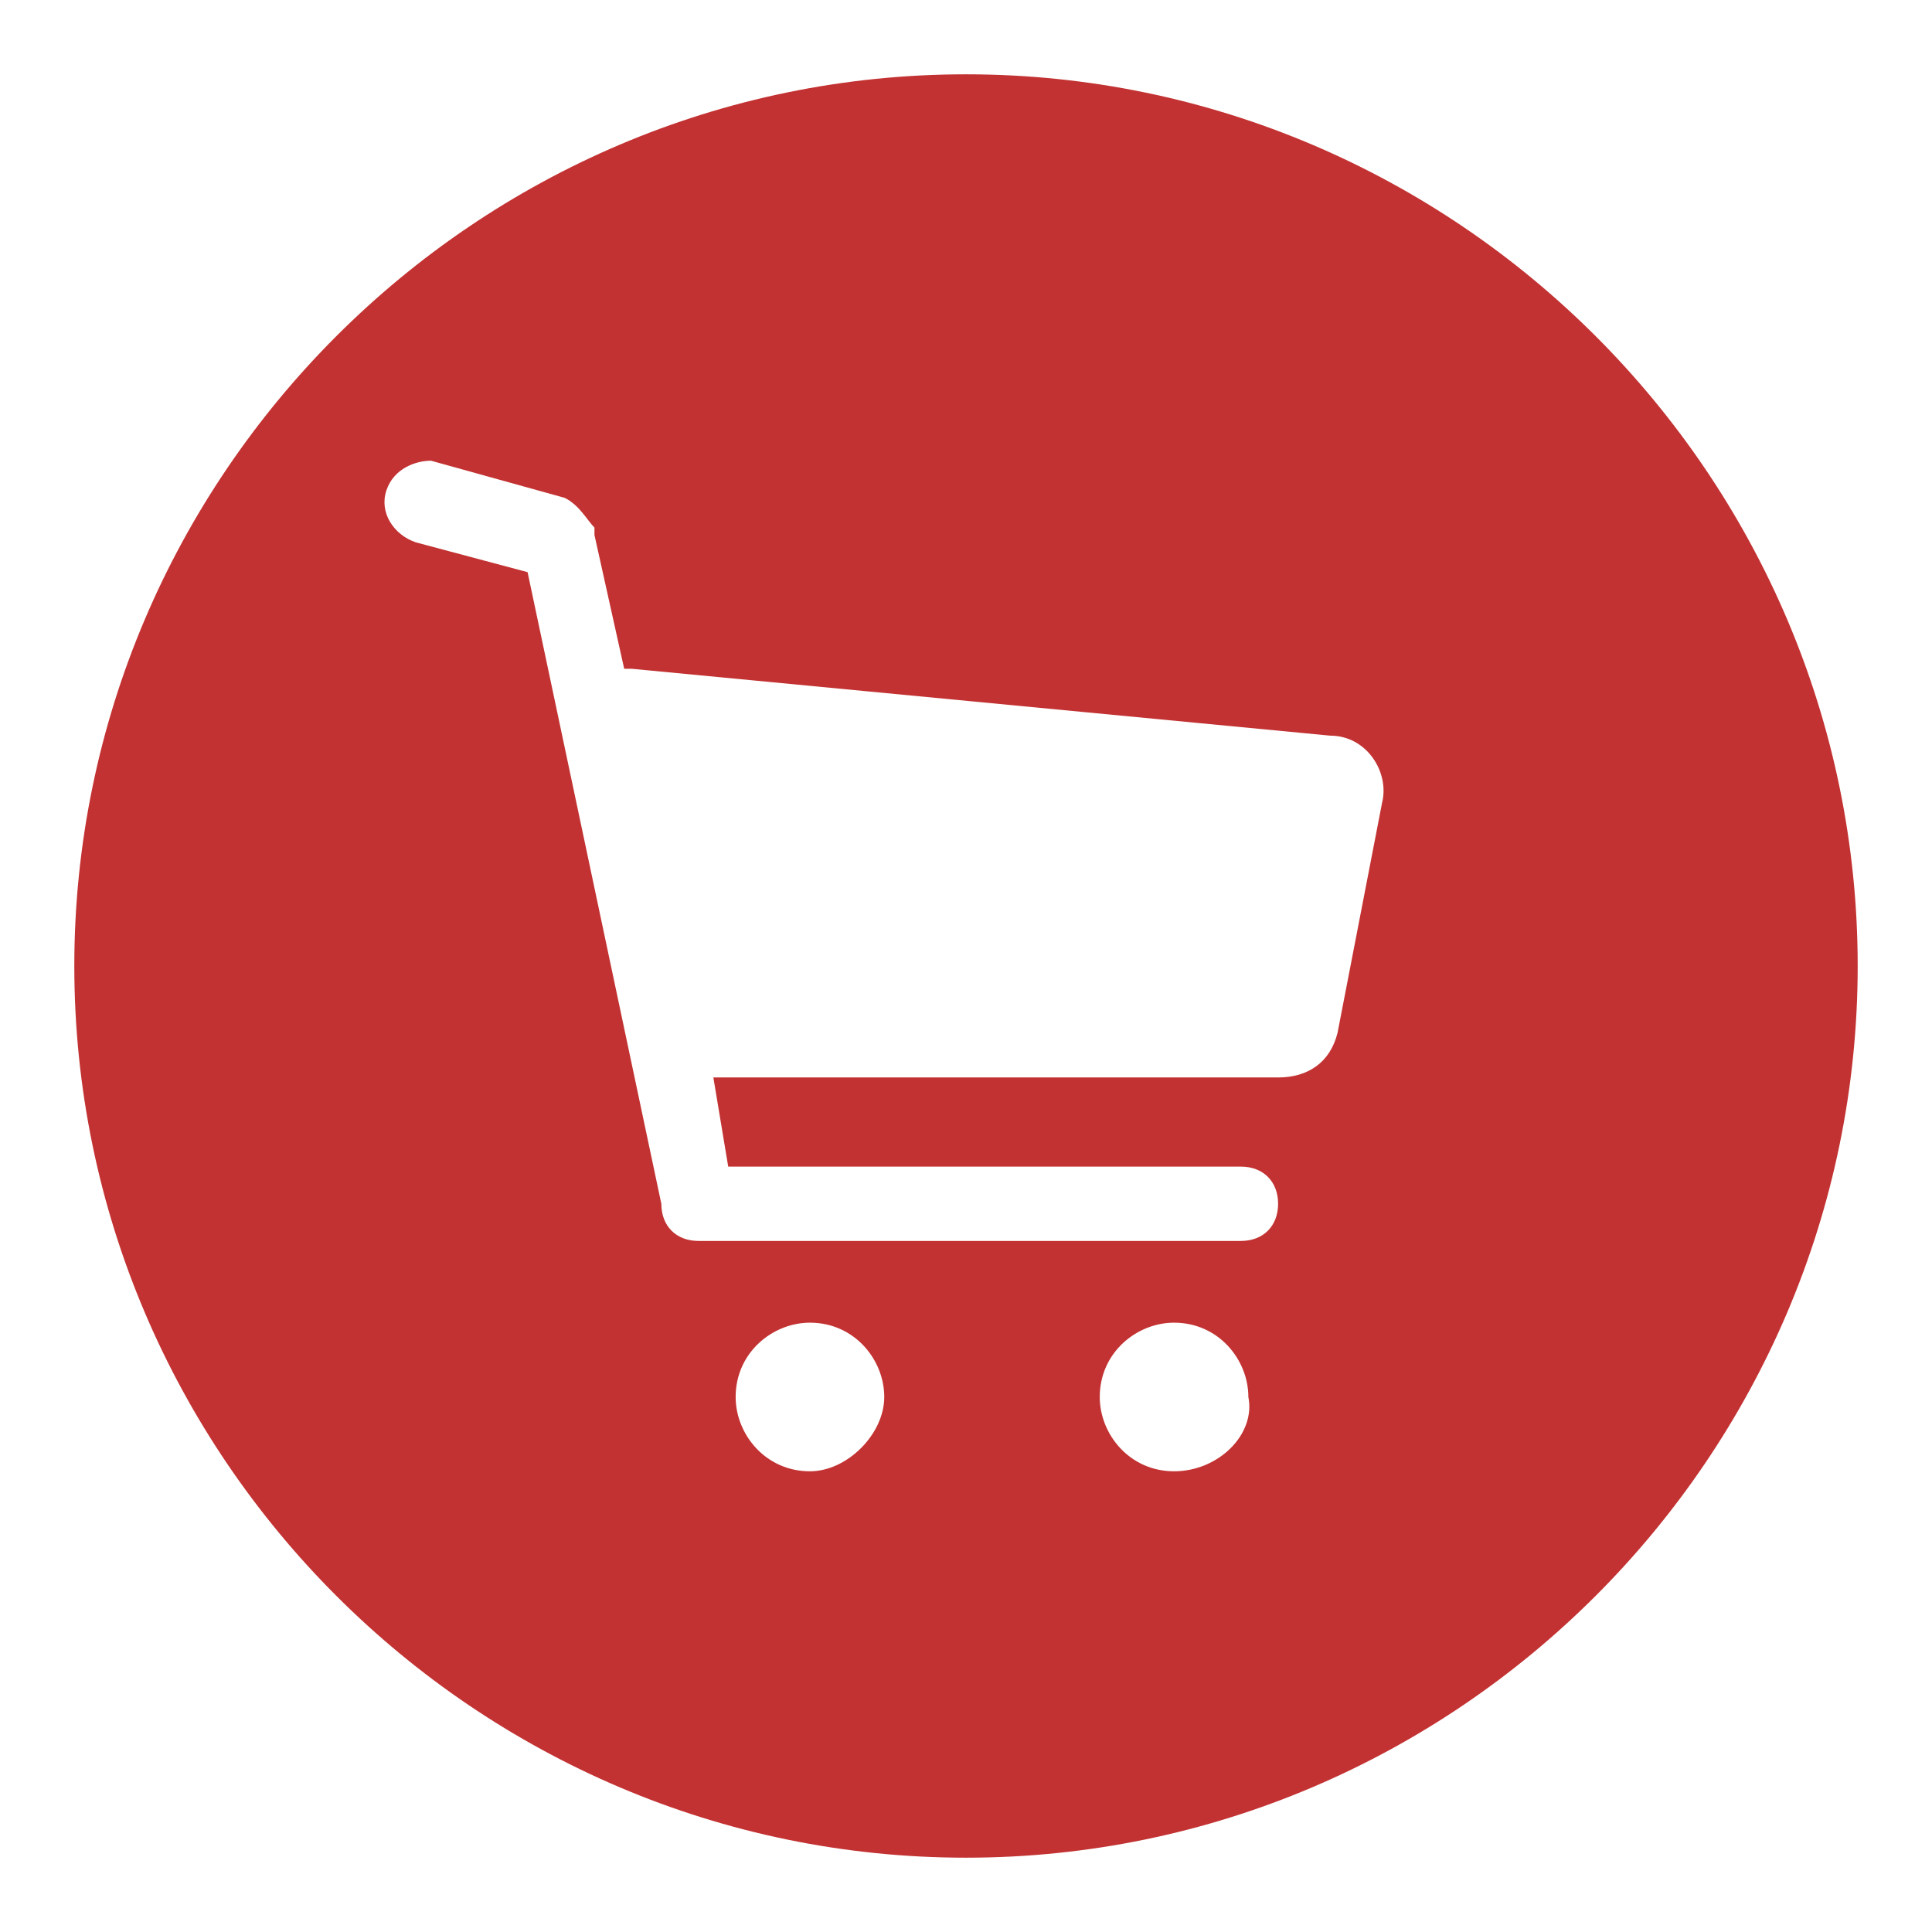 <?xml version="1.0" encoding="utf-8"?>
<!-- Generator: Adobe Illustrator 19.0.0, SVG Export Plug-In . SVG Version: 6.00 Build 0)  -->
<svg version="1.1" id="Livello_1" xmlns="http://www.w3.org/2000/svg" xmlns:xlink="http://www.w3.org/1999/xlink" x="0px" y="0px"
	 viewBox="0 0 26 26" style="enable-background:new 0 0 26 26;" xml:space="preserve">
<style type="text/css">
	.st0{fill:#C33232;}
</style>
<path id="XMLID_1378_" class="st0" d="M13,1C6.4,1,1,6.4,1,13c0,6.6,5.4,12,12,12c6.6,0,12-5.4,12-12C25,6.4,19.6,1,13,1z
	 M10.9,19.8c-0.6,0-1-0.5-1-1c0-0.6,0.5-1,1-1c0.6,0,1,0.5,1,1C11.9,19.3,11.4,19.8,10.9,19.8z M15.8,19.8c-0.6,0-1-0.5-1-1
	c0-0.6,0.5-1,1-1c0.6,0,1,0.5,1,1C16.9,19.3,16.4,19.8,15.8,19.8z M18,13.9c-0.1,0.4-0.4,0.6-0.8,0.6H9.6l0.2,1.2l6.9,0
	c0.3,0,0.5,0.2,0.5,0.5c0,0.3-0.2,0.5-0.5,0.5H9.4c-0.3,0-0.5-0.2-0.5-0.5L7.1,7.7L5.6,7.3C5.3,7.2,5.1,6.9,5.2,6.6
	c0.1-0.3,0.4-0.4,0.6-0.4l1.8,0.5C7.8,6.8,7.9,7,8,7.1c0,0,0,0.1,0,0.1L8.4,9c0,0,0.1,0,0.1,0l9.4,0.9c0.5,0,0.8,0.5,0.7,0.9
	L18,13.9z"/>
</svg>

